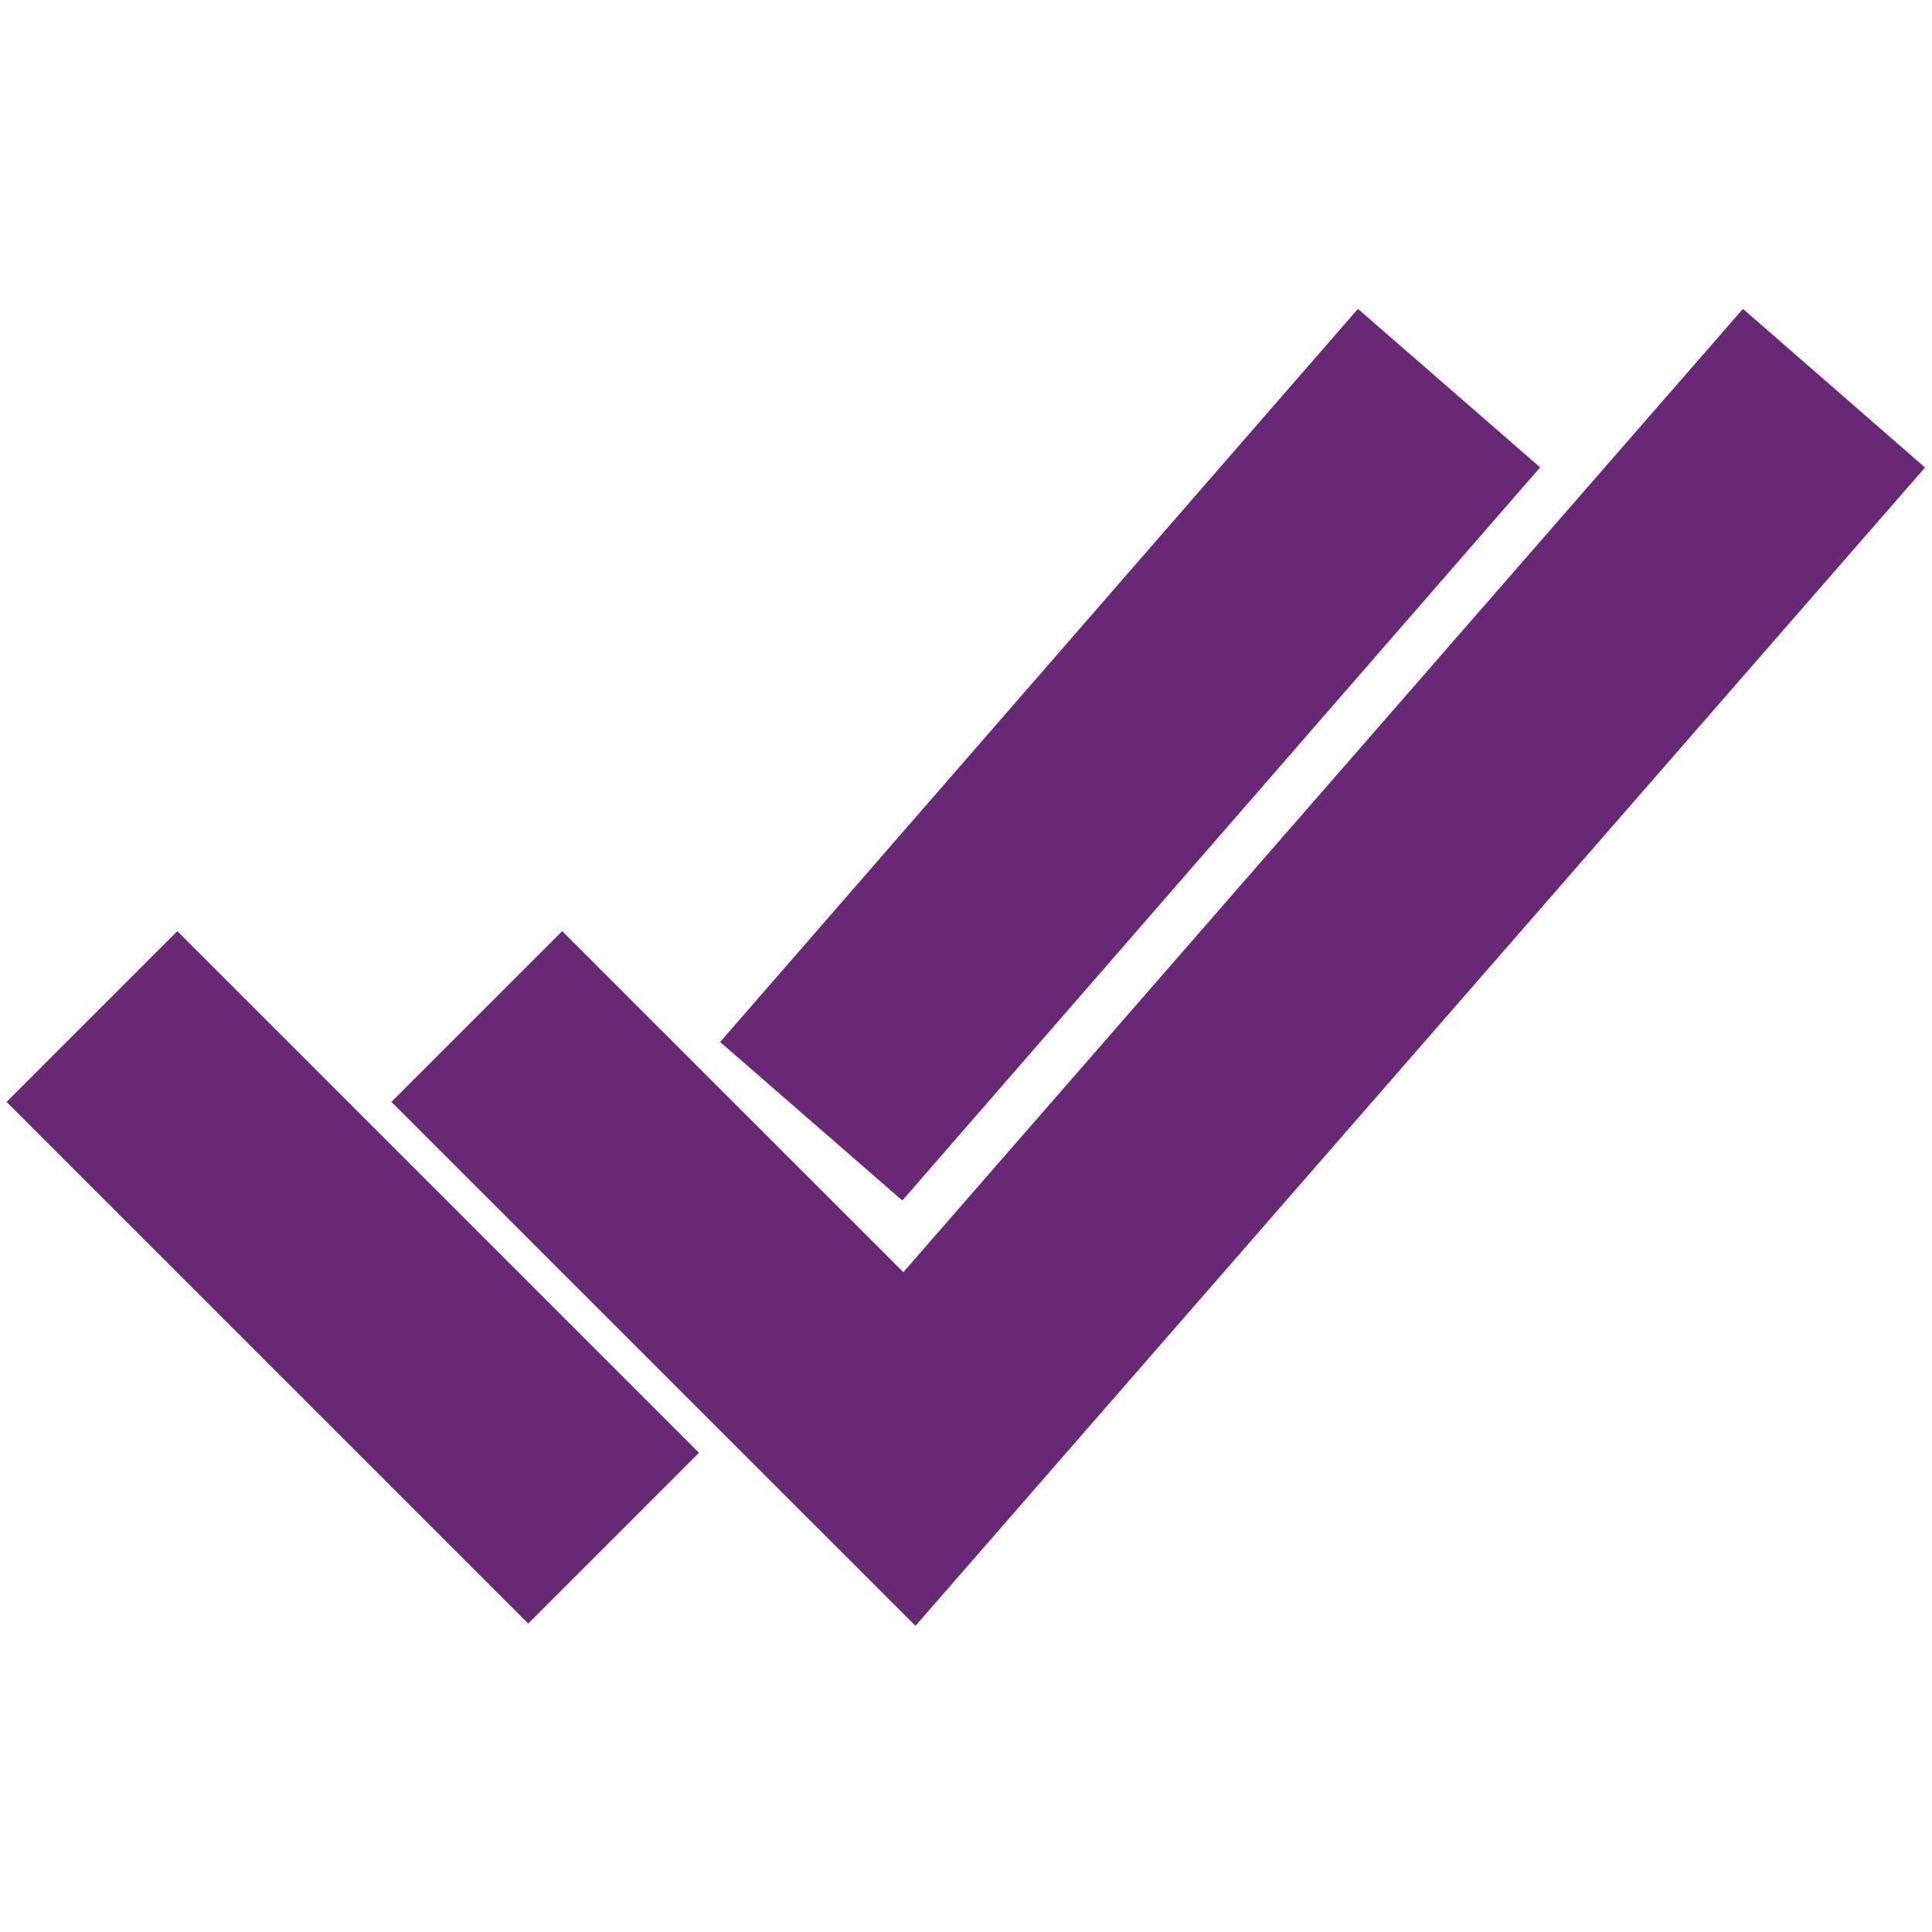 <svg width="24" height="24" viewBox="0 0 24 24" fill="none" xmlns="http://www.w3.org/2000/svg">
<path d="M21.797 5.953L11.297 18L6.984 13.688M6.562 18.047L2.203 13.688M17.016 5.953L11.062 12.797" stroke="#692875" stroke-width="3" stroke-miterlimit="10" stroke-linecap="square"/>
</svg>
